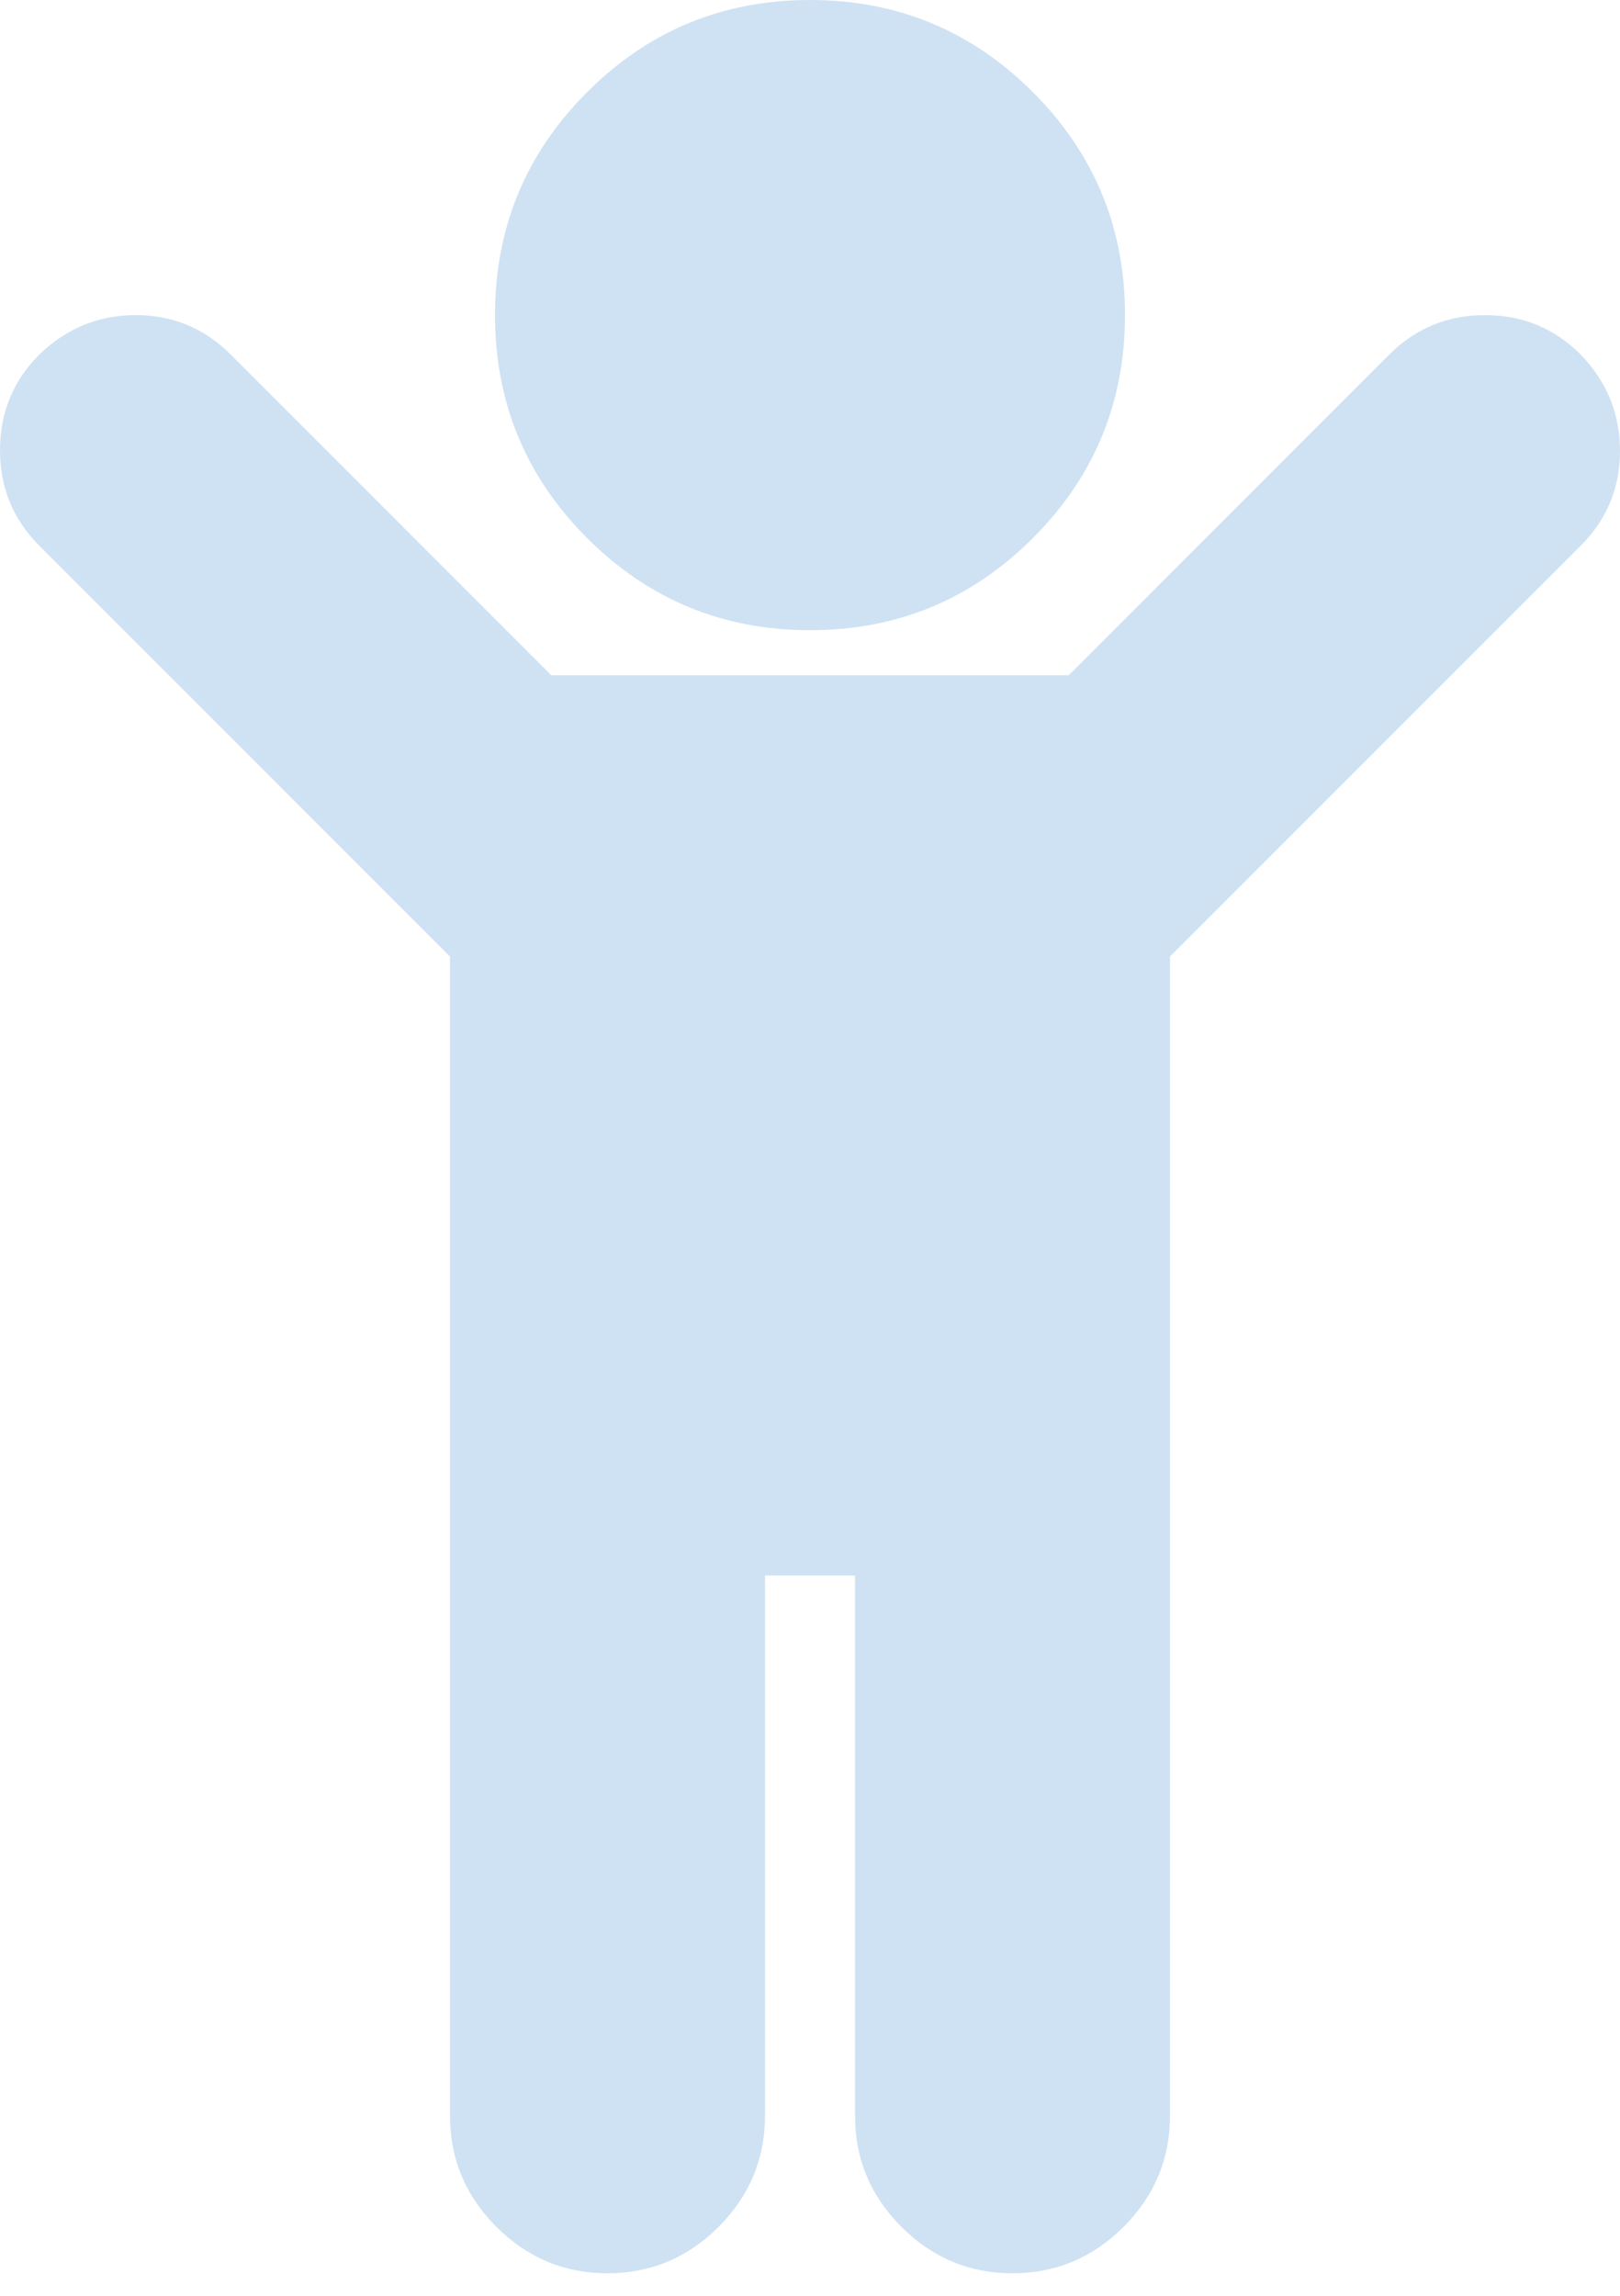 <?xml version="1.0" encoding="UTF-8"?> <svg xmlns="http://www.w3.org/2000/svg" width="1152" height="1632" viewBox="0 0 1152 1632"><path fill="#CFE2F3" d="M1124 388L832 680v824q0 46-33 79t-79 33t-79-33t-33-79v-384h-64v384q0 46-33 79t-79 33t-79-33t-33-79V680L28 388Q0 360 0 320t28-68q29-28 68.5-28t67.5 28l228 228h368l228-228q28-28 68-28t68 28q28 29 28 68.5t-28 67.5M800 224q0 93-65.5 158.5T576 448t-158.5-65.5T352 224t65.5-158.5T576 0t158.5 65.5T800 224"></path></svg> 